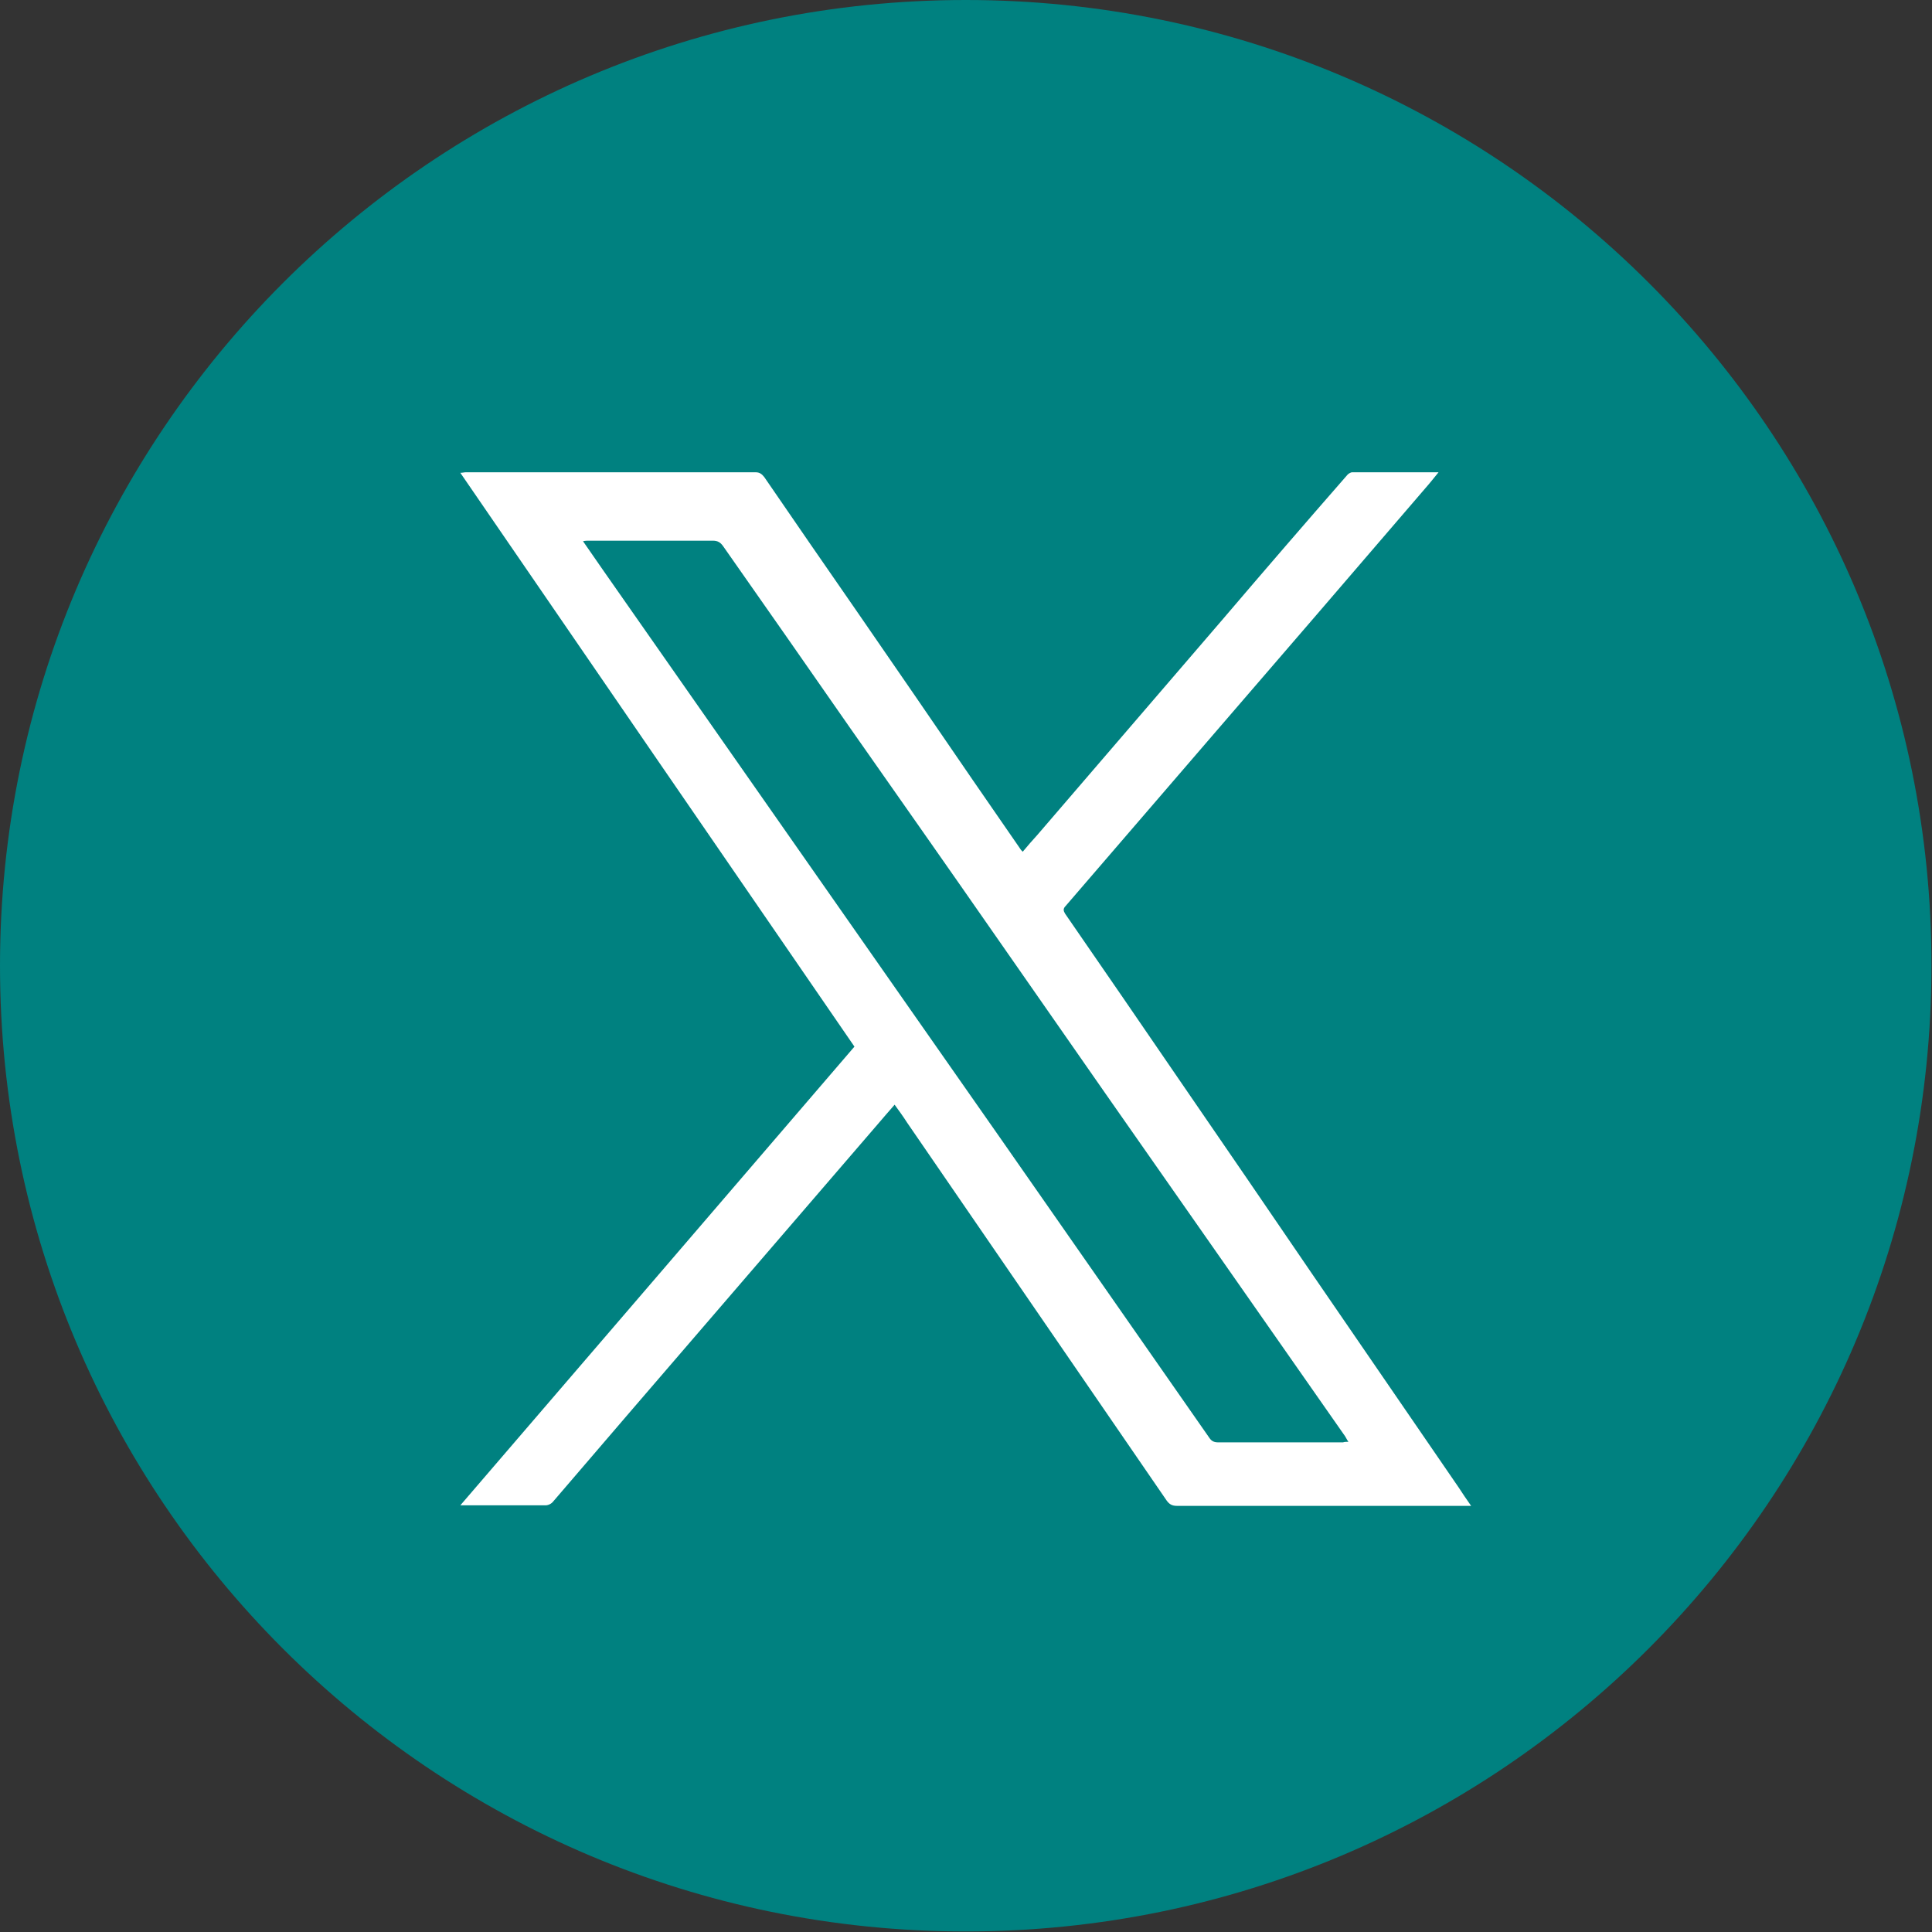 <?xml version="1.0" encoding="utf-8"?>
<!-- Generator: Adobe Illustrator 27.6.1, SVG Export Plug-In . SVG Version: 6.00 Build 0)  -->
<svg version="1.1" id="Capa_1" xmlns="http://www.w3.org/2000/svg" xmlns:xlink="http://www.w3.org/1999/xlink" x="0px" y="0px"
	 viewBox="0 0 355.9 355.9" style="enable-background:new 0 0 355.9 355.9;" xml:space="preserve">
<rect x="0" y="0" width="355.9" height="355.9" fill="#333333" stroke="none"/>
<style type="text/css">
	.st0{fill:#008180;}
	.st1{fill:#FFFFFF;}
</style>
<g>
	<path class="st0" d="M177.9,0L177.9,0C79.7,0,0,79.7,0,177.9v0c0,98.3,79.7,177.9,177.9,177.9h0c98.3,0,177.9-79.7,177.9-177.9v0
		C355.9,79.7,276.2,0,177.9,0z"/>
	<path class="st1" d="M271,277.4c-0.5,0-0.8,0-1.2,0c-17.7,0-35.3,0-53,0c-0.9,0-1.4-0.3-1.9-1C199,253.2,183,230,167.1,206.8
		c-0.7-1.1-1.5-2.2-2.3-3.3c-2.2,2.5-4.2,4.9-6.3,7.3c-14,16.3-28.1,32.6-42.1,48.9c-4.8,5.6-9.7,11.3-14.5,16.9
		c-0.3,0.4-0.9,0.7-1.4,0.7c-4.9,0-9.8,0-14.7,0c-0.2,0-0.5,0-1,0c24.3-28.3,48.5-56.4,72.6-84.5c-24.2-35.2-48.4-70.4-72.6-105.7
		c0.4,0,0.7-0.1,1-0.1c17.8,0,35.6,0,53.4,0c0.8,0,1.2,0.4,1.6,0.9c5.7,8.3,11.4,16.6,17.1,24.8c7.1,10.3,14.2,20.6,21.3,31
		c2.9,4.2,5.8,8.4,8.7,12.6c0.1,0.2,0.2,0.3,0.5,0.6c0.9-1.1,1.8-2.1,2.7-3.1c11.4-13.3,22.9-26.6,34.3-39.9
		c7.5-8.8,15.1-17.6,22.7-26.3c0.2-0.3,0.7-0.6,1-0.6c5.2,0,10.4,0,15.9,0c-0.9,1.1-1.6,2-2.4,2.9c-13.4,15.6-26.8,31.2-40.2,46.7
		c-8.7,10.1-17.4,20.2-26.1,30.3c-0.5,0.5-0.4,0.9-0.1,1.4c7.1,10.3,14.2,20.6,21.3,31c8.1,11.8,16.2,23.6,24.3,35.5
		c9,13.1,17.9,26.1,26.9,39.2C269.4,275.1,270.1,276.1,271,277.4z M248.4,265.6c-0.3-0.4-0.4-0.7-0.6-1
		c-7.9-11.3-15.8-22.6-23.7-33.9c-13.6-19.4-27.2-38.9-40.7-58.3c-8.9-12.8-17.9-25.6-26.8-38.3c-7.8-11.2-15.6-22.4-23.4-33.5
		c-0.5-0.7-1-1-1.9-1c-7.6,0-15.2,0-22.8,0c-0.3,0-0.7,0-1.1,0.1c2.4,3.5,4.8,6.9,7.1,10.2c13.6,19.4,27.1,38.8,40.7,58.2
		c9.7,13.9,19.4,27.7,29.1,41.6c12.8,18.4,25.7,36.8,38.5,55.2c0.4,0.6,0.9,0.8,1.6,0.8c7.7,0,15.4,0,23,0
		C247.7,265.6,248,265.6,248.4,265.6z"/>
</g>
</svg>
